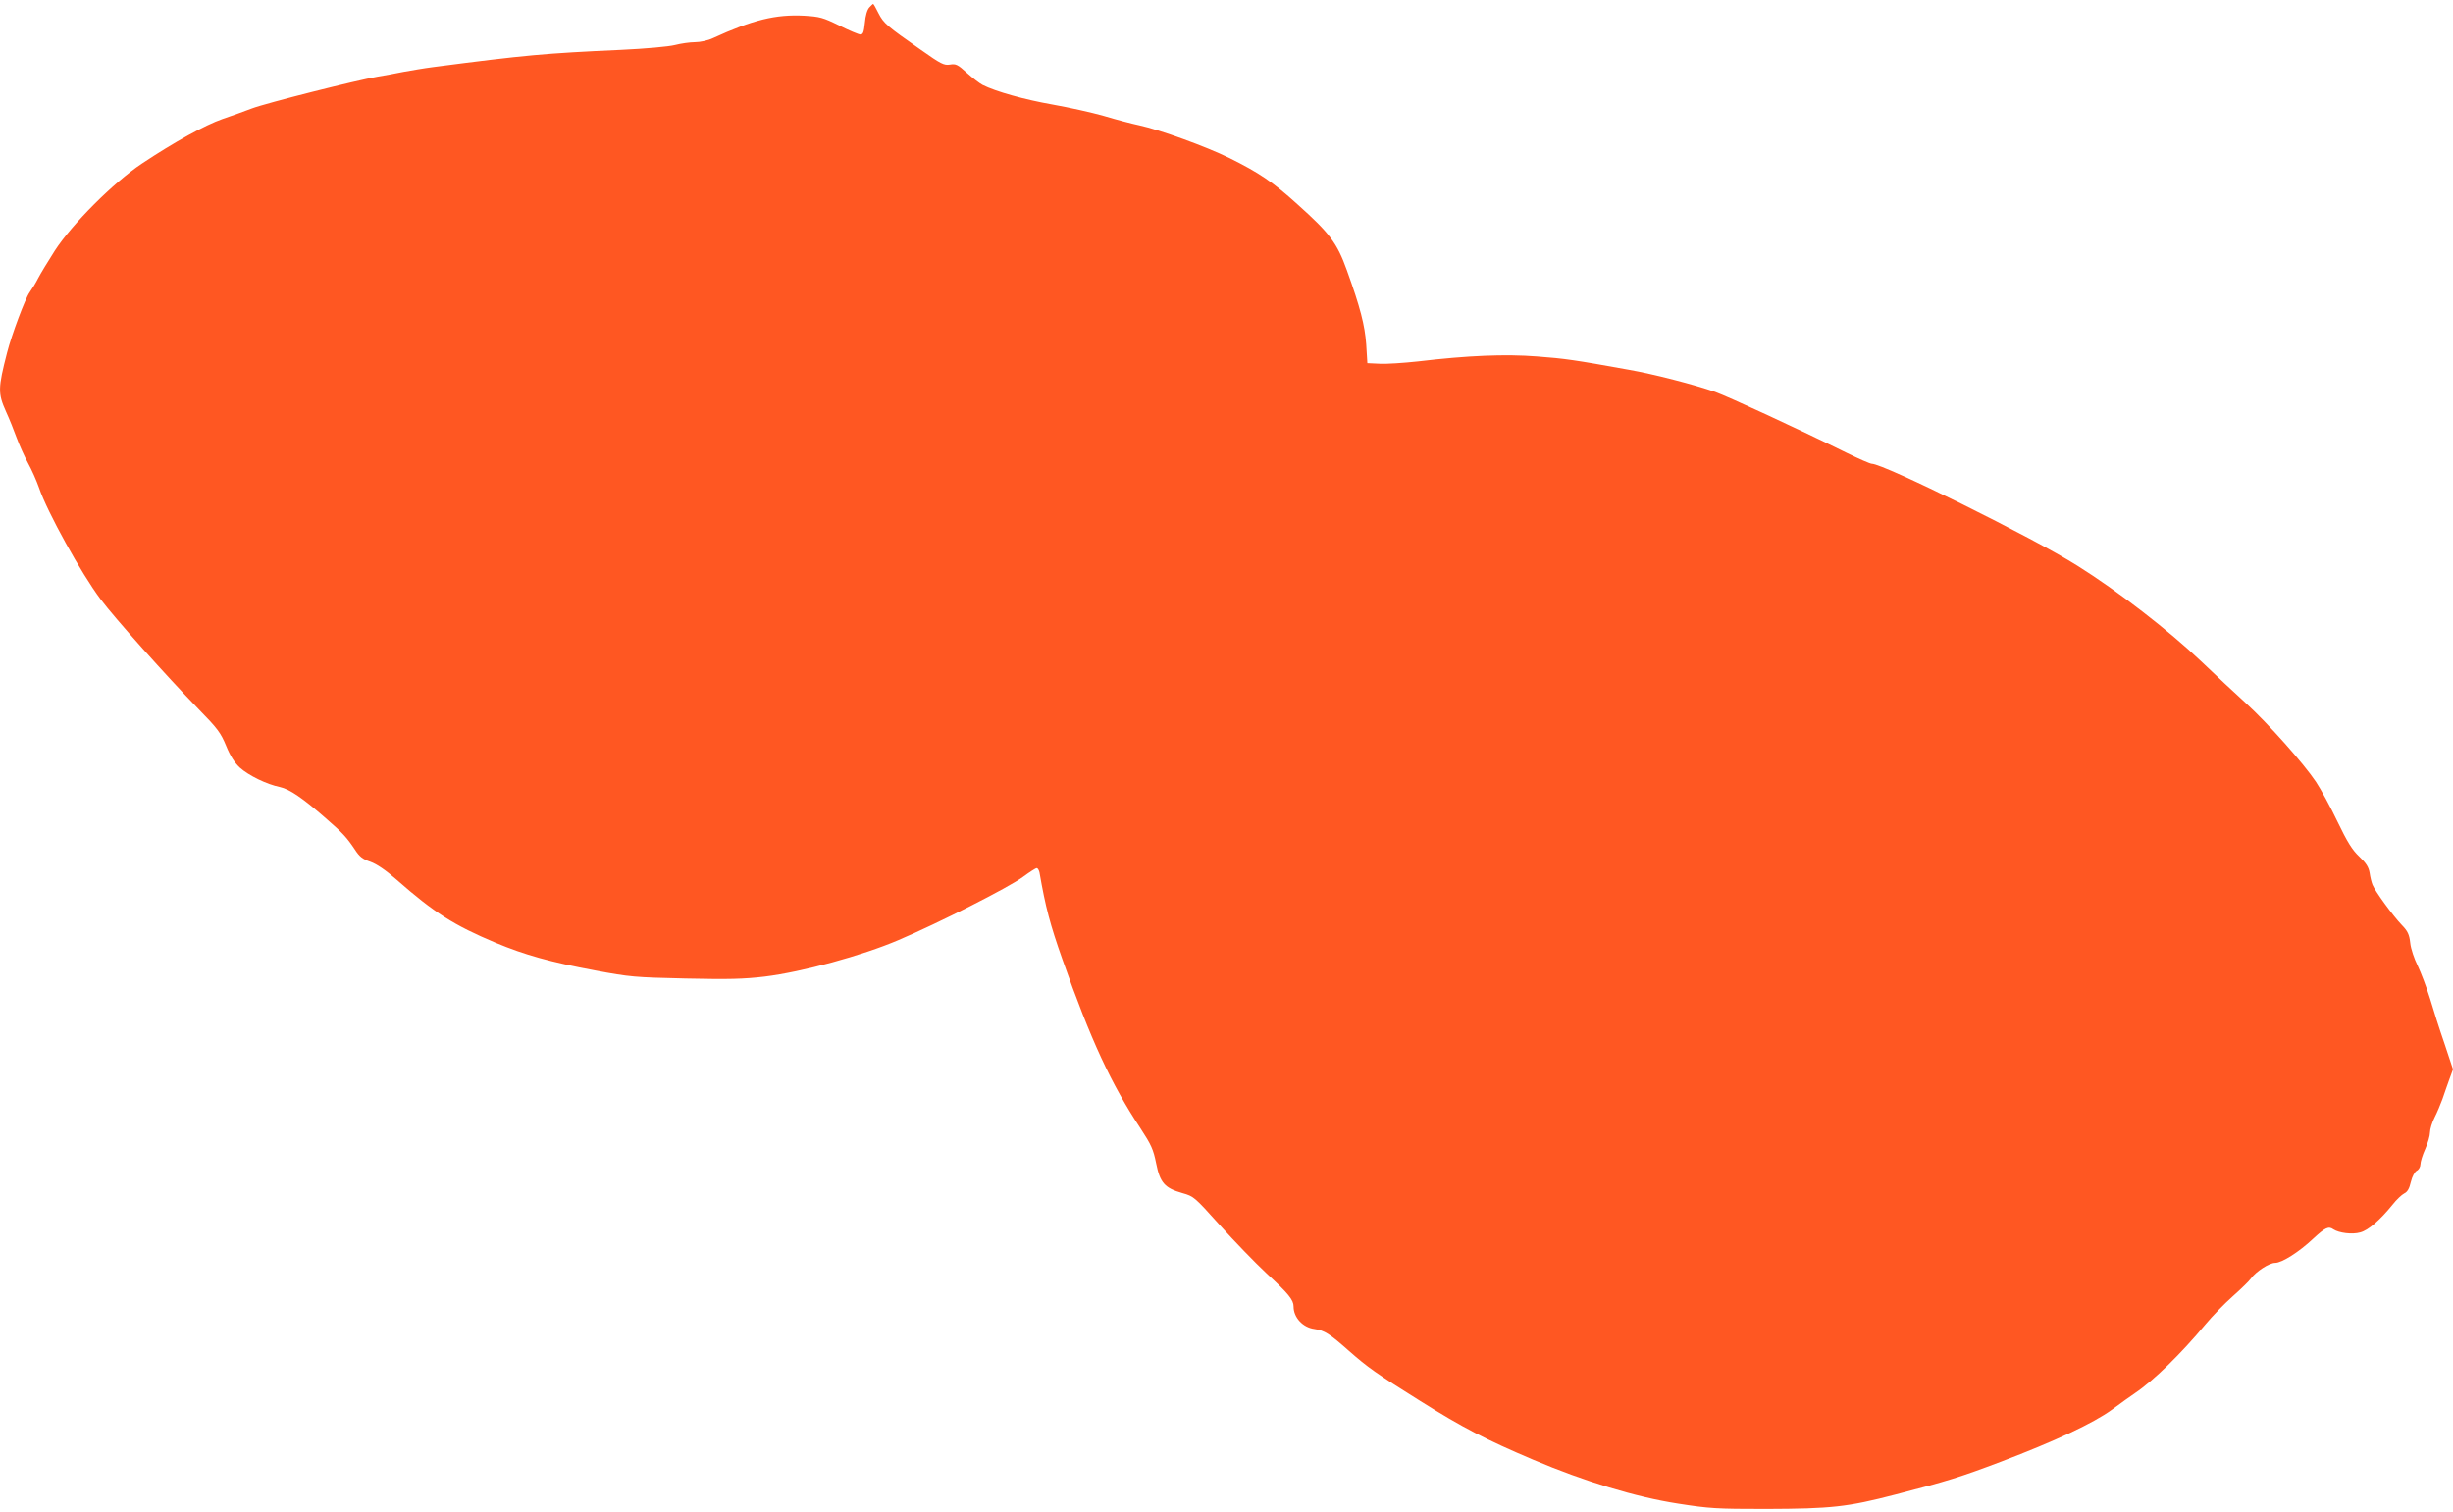 <?xml version="1.0" standalone="no"?>
<!DOCTYPE svg PUBLIC "-//W3C//DTD SVG 20010904//EN"
 "http://www.w3.org/TR/2001/REC-SVG-20010904/DTD/svg10.dtd">
<svg version="1.0" xmlns="http://www.w3.org/2000/svg"
 width="1280pt" height="789pt" viewBox="0 0 1280 789"
 preserveAspectRatio="xMidYMid meet">
<g transform="translate(0,789) scale(0.1,-0.1)"
fill="#ff5722" stroke="none">
<path d="M4536 7851 c-11 -12 -20 -43 -23 -80 -5 -48 -9 -61 -23 -61 -9 0 -59
21 -111 47 -85 42 -102 46 -182 51 -149 8 -270 -22 -477 -117 -25 -12 -66 -21
-94 -21 -26 0 -74 -7 -105 -15 -32 -8 -151 -19 -281 -25 -395 -18 -498 -27
-980 -90 -47 -6 -116 -18 -155 -25 -38 -8 -99 -19 -135 -25 -107 -18 -583
-138 -656 -166 -38 -15 -107 -39 -153 -55 -89 -31 -250 -119 -421 -233 -146
-97 -364 -315 -454 -454 -36 -56 -75 -121 -87 -144 -12 -24 -32 -56 -44 -73
-23 -31 -94 -221 -118 -315 -48 -186 -48 -213 -6 -307 17 -37 42 -99 56 -138
14 -38 41 -98 59 -131 19 -34 45 -93 58 -130 41 -123 222 -450 321 -581 75
-100 344 -401 511 -573 99 -101 116 -124 144 -192 22 -54 44 -88 72 -114 46
-41 140 -87 209 -101 50 -11 118 -57 239 -163 90 -78 110 -101 151 -162 25
-39 41 -51 82 -65 33 -12 79 -43 136 -93 198 -174 300 -238 516 -329 156 -65
286 -101 521 -145 181 -34 207 -36 470 -42 228 -5 304 -3 414 10 196 24 510
110 697 190 214 91 578 276 651 330 34 25 66 46 72 46 5 0 11 -10 14 -22 32
-183 55 -271 120 -455 148 -421 255 -651 406 -879 58 -89 68 -111 83 -185 20
-101 45 -129 137 -155 60 -17 63 -20 196 -168 75 -83 183 -195 242 -250 116
-107 142 -139 142 -174 0 -57 48 -109 109 -117 53 -8 77 -23 181 -115 98 -86
137 -114 370 -260 223 -140 343 -202 590 -307 269 -114 536 -195 755 -229 166
-26 201 -28 460 -28 341 1 425 10 675 75 275 71 341 92 550 171 286 109 482
201 580 272 47 35 101 73 120 86 97 65 242 207 369 360 34 41 98 107 142 146
44 39 87 81 95 93 26 36 95 81 126 81 35 0 125 57 198 126 64 59 81 67 106 49
29 -19 98 -28 140 -16 42 11 104 65 168 144 21 27 49 53 61 59 17 8 27 25 35
60 7 29 20 53 31 59 10 5 19 20 19 33 0 13 11 49 25 80 14 31 25 70 25 87 0
17 11 52 24 78 13 25 31 69 41 96 9 28 26 74 36 103 l19 52 -44 133 c-25 72
-59 179 -76 237 -18 58 -47 134 -64 170 -18 36 -36 89 -39 119 -5 45 -13 62
-45 95 -45 47 -139 176 -152 209 -5 12 -12 40 -15 62 -5 30 -18 51 -54 85 -37
35 -62 75 -114 183 -36 76 -87 169 -112 207 -65 97 -248 303 -367 412 -56 51
-161 149 -233 218 -167 159 -434 366 -645 498 -233 147 -1011 532 -1073 532
-8 0 -68 26 -133 58 -255 126 -613 291 -684 317 -105 37 -321 93 -453 116
-282 51 -331 58 -477 69 -166 13 -360 5 -622 -26 -74 -8 -163 -14 -199 -12
l-64 3 -6 98 c-7 99 -31 193 -101 387 -51 142 -89 193 -259 345 -128 116 -200
164 -353 240 -124 61 -365 148 -471 171 -38 8 -122 30 -185 49 -63 18 -185 45
-270 60 -142 25 -294 67 -363 102 -15 8 -52 36 -82 63 -48 44 -58 48 -88 43
-31 -5 -47 3 -153 78 -176 123 -193 137 -220 190 -13 27 -26 49 -28 49 -1 0
-11 -9 -20 -19z"/>
</g>
</svg>
